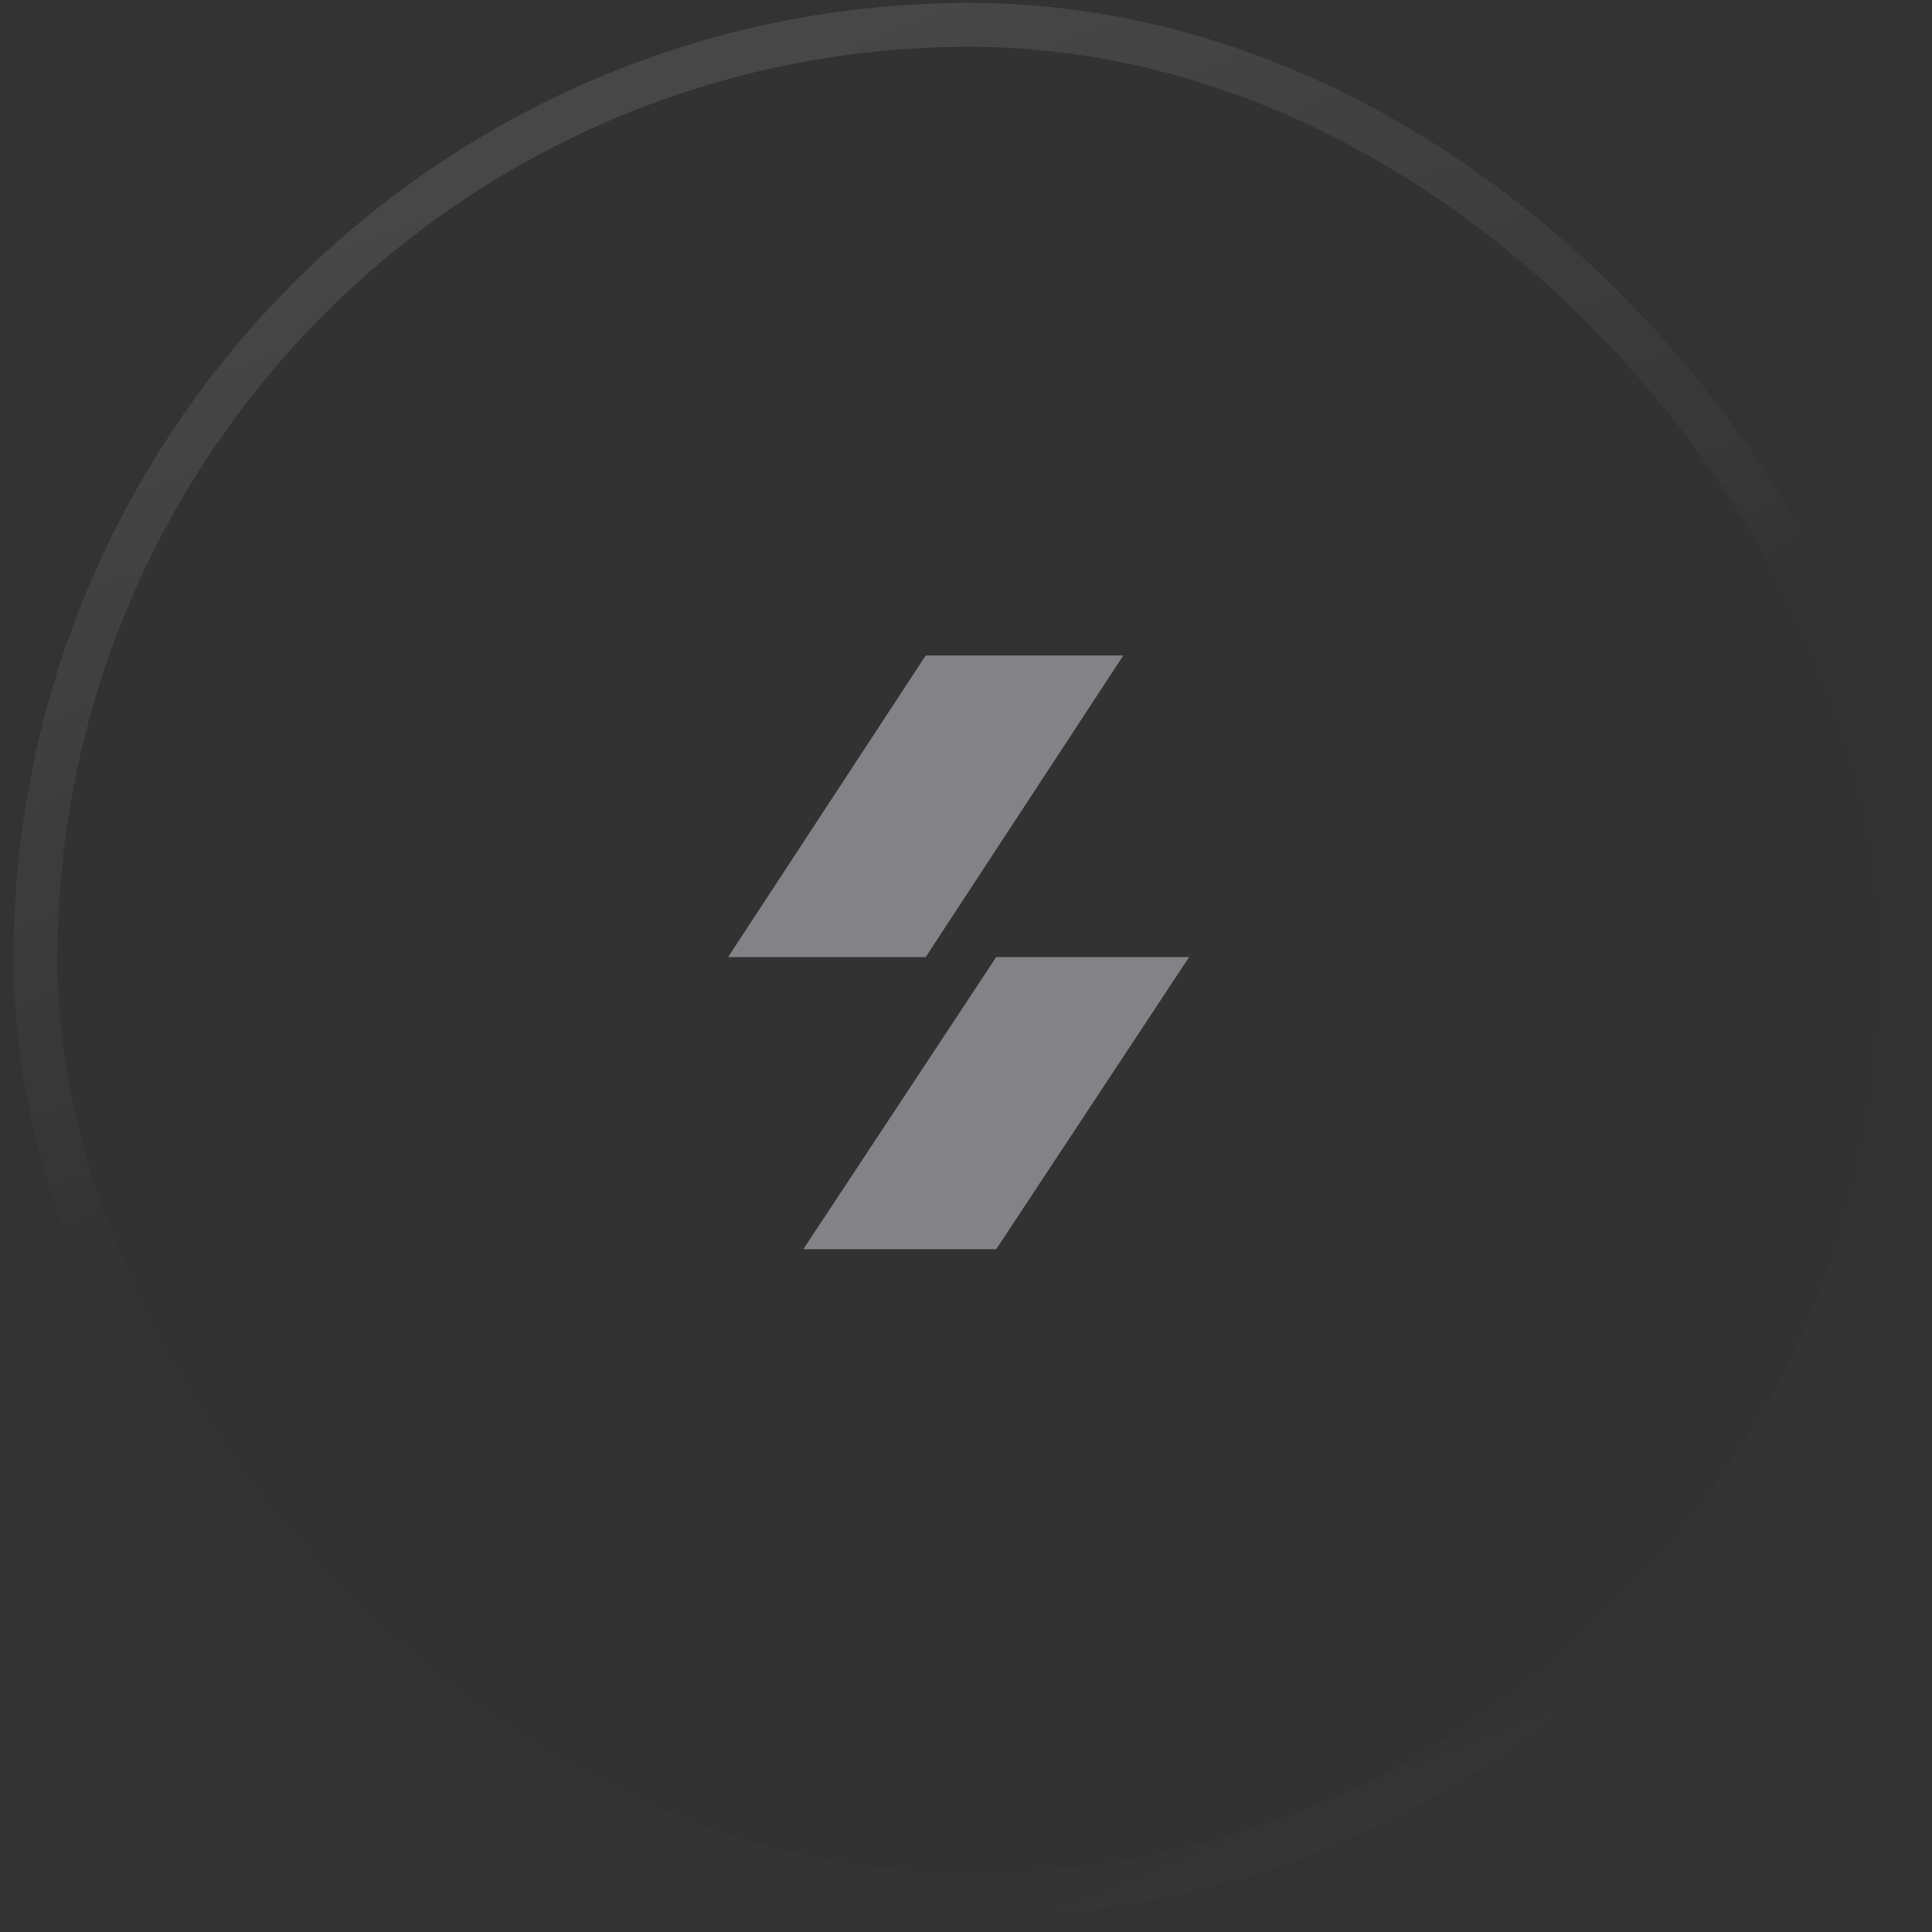 <svg width="98" height="98" viewBox="0 0 98 98" fill="none" xmlns="http://www.w3.org/2000/svg">
<rect x="0" y="0" width="98" height="98" fill="#333333" stroke="none"/>
<rect x="0.686" y="0.146" width="96.972" height="97.11" rx="48.486" fill="#303030" fill-opacity="0.3" style="mix-blend-mode:luminosity"/>
<rect x="1.8" y="1.261" width="94.743" height="94.881" rx="47.371" stroke="url(#paint0_linear_33_7006)" stroke-opacity="0.25" stroke-width="2.229"/>
<path d="M50.534 63.363H40.75L50.534 48.546H60.318L50.534 63.363Z" fill="#828287"/>
<path d="M46.955 33.252H56.977L46.955 48.547H36.932L46.955 33.252Z" fill="#828287"/>
<defs>
<linearGradient id="paint0_linear_33_7006" x1="49.172" y1="0.146" x2="91.46" y2="106.744" gradientUnits="userSpaceOnUse">
<stop stop-color="white" stop-opacity="0.4"/>
<stop offset="0.4" stop-color="white" stop-opacity="0.01"/>
<stop offset="0.6" stop-color="white" stop-opacity="0.01"/>
<stop offset="1" stop-color="white" stop-opacity="0.1"/>
</linearGradient>
</defs>
</svg>
